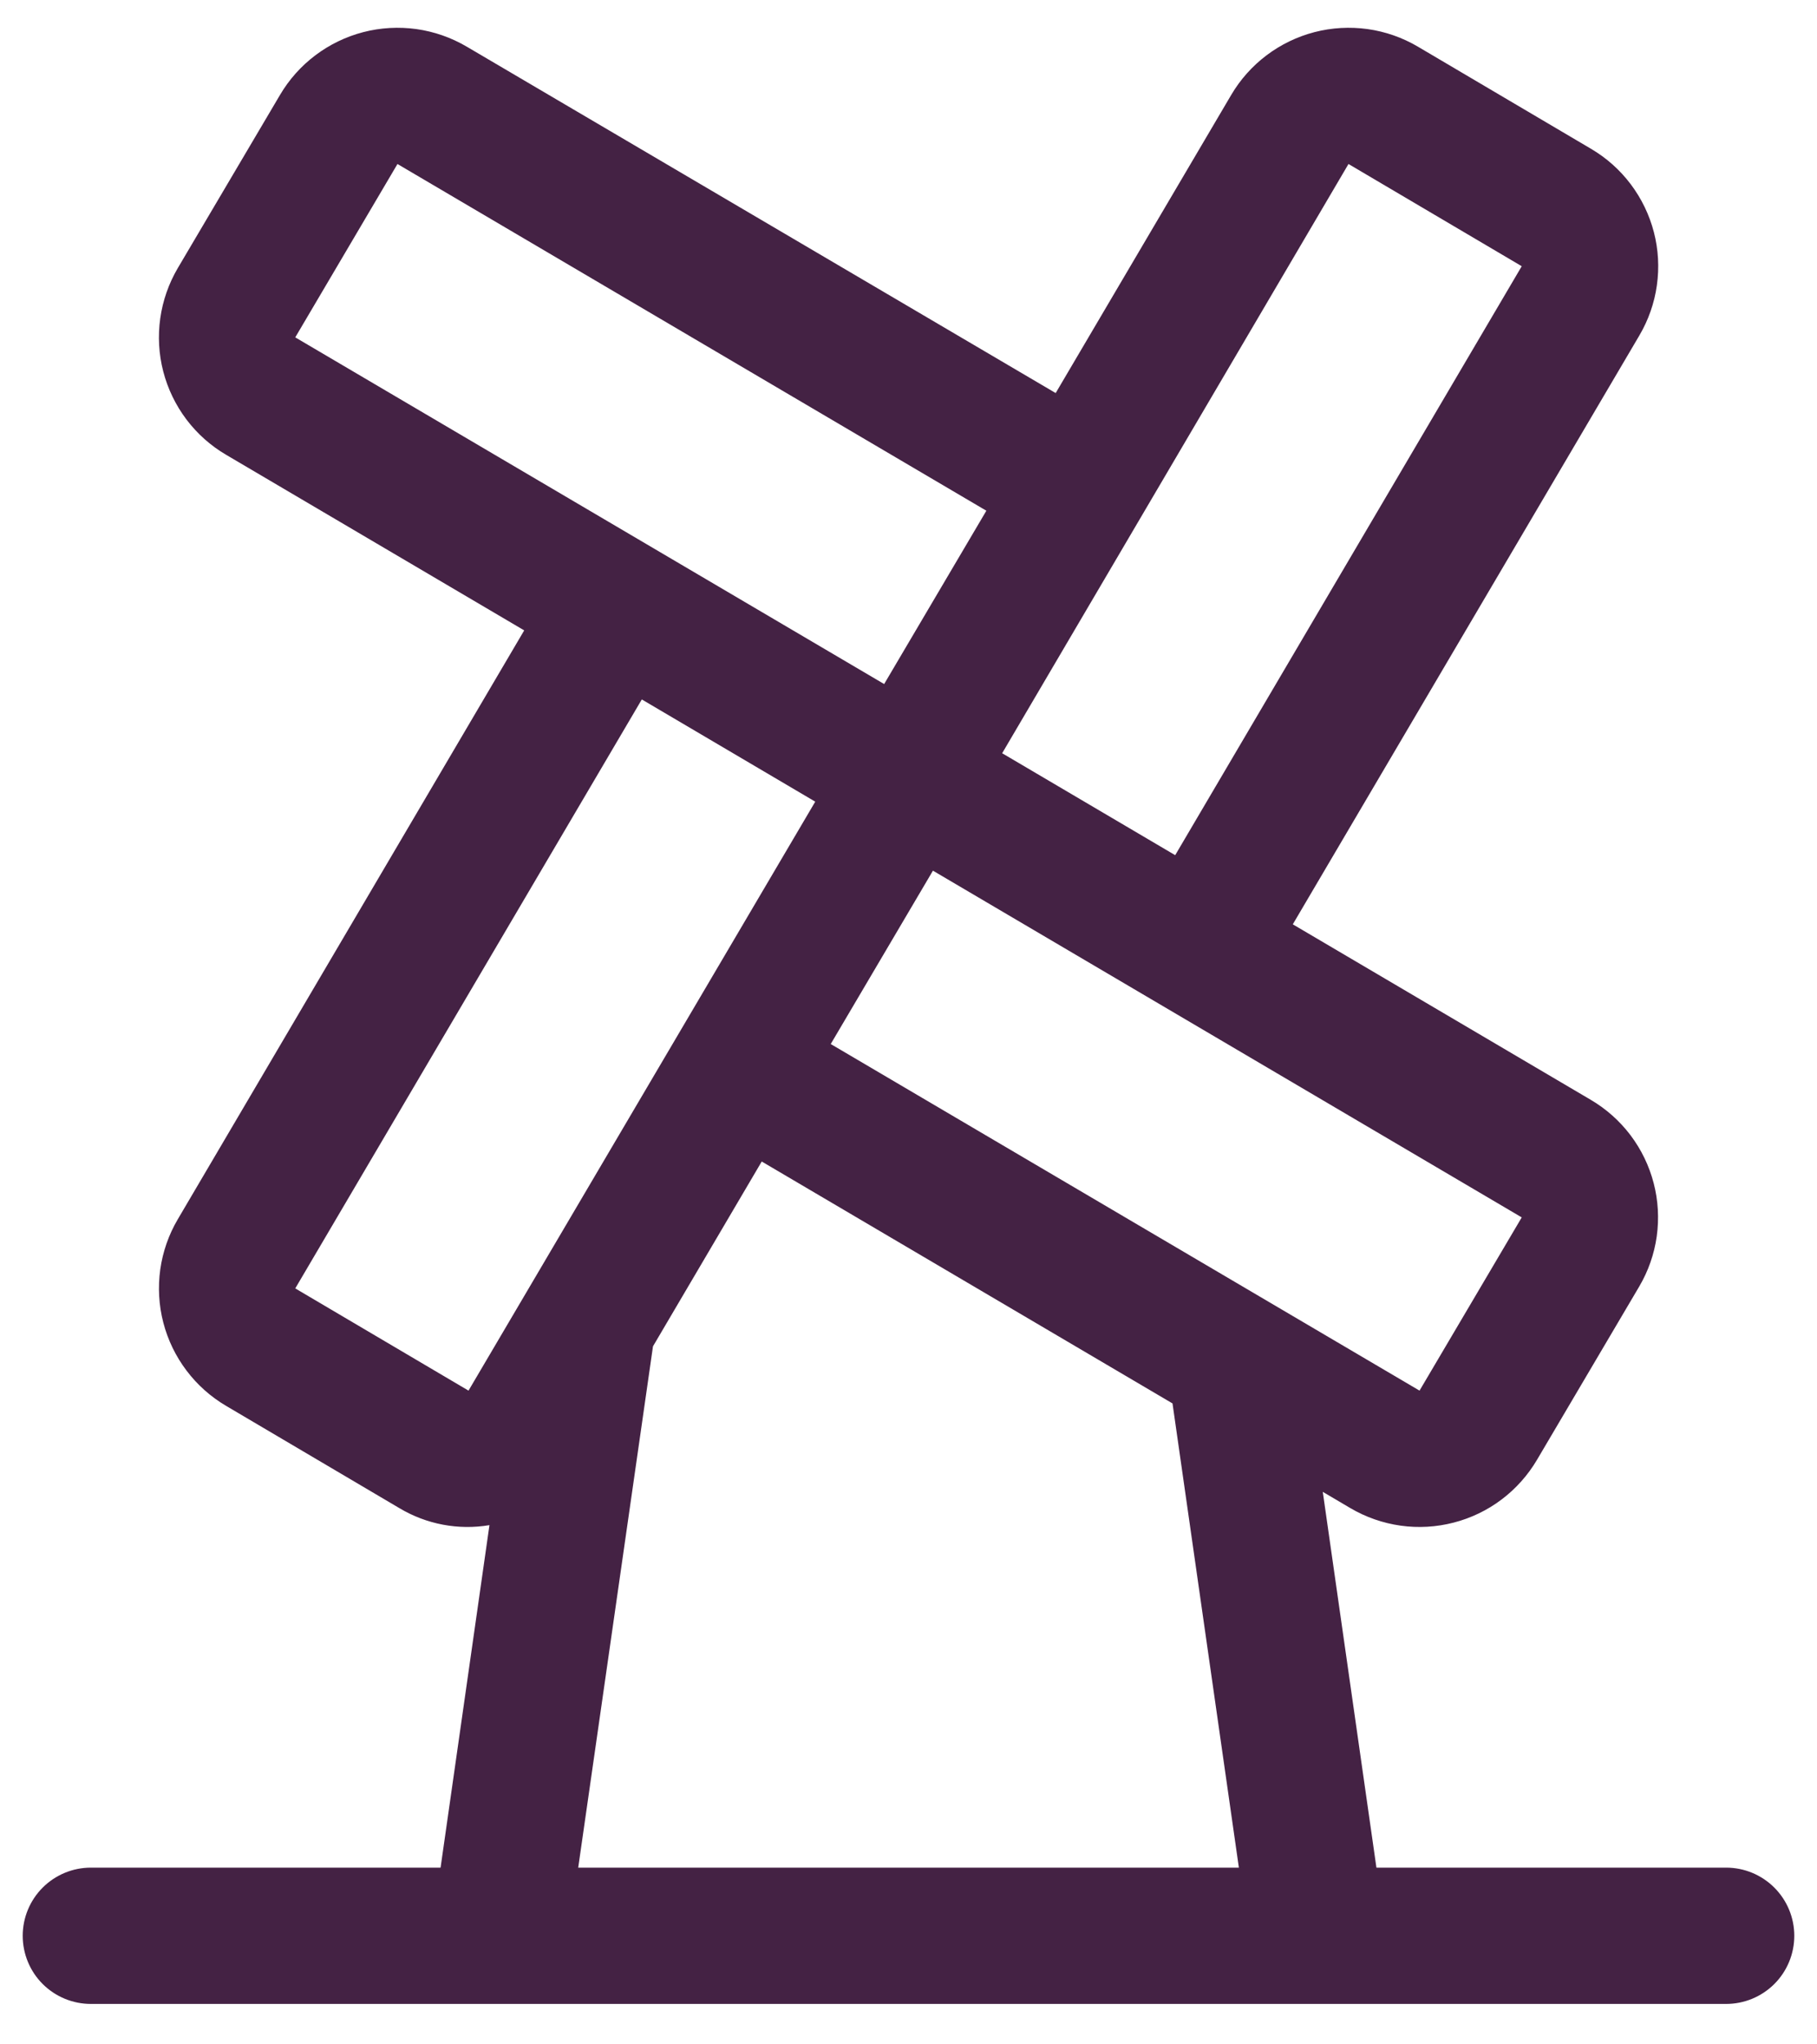 <svg width="40" height="45" viewBox="0 0 40 45" fill="none" xmlns="http://www.w3.org/2000/svg">
<path d="M38 41.11H30.301L29.12 32.838L29.727 33.196C30.067 33.396 30.443 33.527 30.833 33.582C31.223 33.637 31.62 33.614 32.002 33.515C32.383 33.417 32.742 33.244 33.056 33.007C33.371 32.769 33.636 32.472 33.836 32.133L36.086 28.319C36.286 27.98 36.417 27.604 36.472 27.214C36.526 26.823 36.504 26.426 36.405 26.045C36.306 25.663 36.133 25.305 35.896 24.99C35.659 24.676 35.362 24.411 35.023 24.211L28.46 20.346L36.089 7.385C36.289 7.045 36.421 6.669 36.475 6.279C36.53 5.889 36.508 5.492 36.409 5.11C36.31 4.729 36.137 4.371 35.9 4.056C35.663 3.741 35.366 3.476 35.026 3.276L31.212 1.026C30.873 0.826 30.497 0.695 30.107 0.64C29.717 0.586 29.32 0.608 28.938 0.707C28.557 0.806 28.198 0.979 27.884 1.216C27.569 1.453 27.304 1.75 27.104 2.09L23.24 8.652L10.273 1.026C9.933 0.826 9.557 0.695 9.167 0.64C8.777 0.586 8.38 0.608 7.998 0.707C7.617 0.806 7.258 0.979 6.944 1.216C6.629 1.453 6.364 1.75 6.164 2.09L3.914 5.901C3.714 6.241 3.583 6.617 3.528 7.007C3.473 7.398 3.495 7.795 3.594 8.177C3.693 8.559 3.866 8.917 4.103 9.232C4.341 9.547 4.638 9.812 4.978 10.011L11.54 13.876L3.914 26.838C3.714 27.177 3.583 27.553 3.528 27.943C3.474 28.333 3.496 28.731 3.595 29.112C3.694 29.494 3.867 29.852 4.104 30.166C4.341 30.481 4.638 30.746 4.978 30.946L8.791 33.196C9.387 33.553 10.09 33.686 10.775 33.571L9.699 41.11H2C1.602 41.11 1.221 41.268 0.939 41.55C0.658 41.831 0.5 42.212 0.5 42.61C0.5 43.008 0.658 43.39 0.939 43.671C1.221 43.952 1.602 44.11 2 44.11H38C38.398 44.11 38.779 43.952 39.061 43.671C39.342 43.39 39.5 43.008 39.5 42.61C39.5 42.212 39.342 41.831 39.061 41.55C38.779 41.268 38.398 41.11 38 41.11ZM33.5 26.797L31.25 30.61L18.288 22.981L20.538 19.165L33.5 26.797ZM29.686 3.61L33.5 5.86L25.871 18.824L22.062 16.58L29.686 3.61ZM6.5 7.426L8.75 3.61L21.714 11.242L19.464 15.057L6.5 7.426ZM10.314 30.61L6.5 28.36L14.129 15.396L17.947 17.646L10.314 30.61ZM12.729 41.11L14.375 29.635L16.769 25.567L25.812 30.892L27.273 41.11H12.729Z" fill="#442244"/>
</svg>
